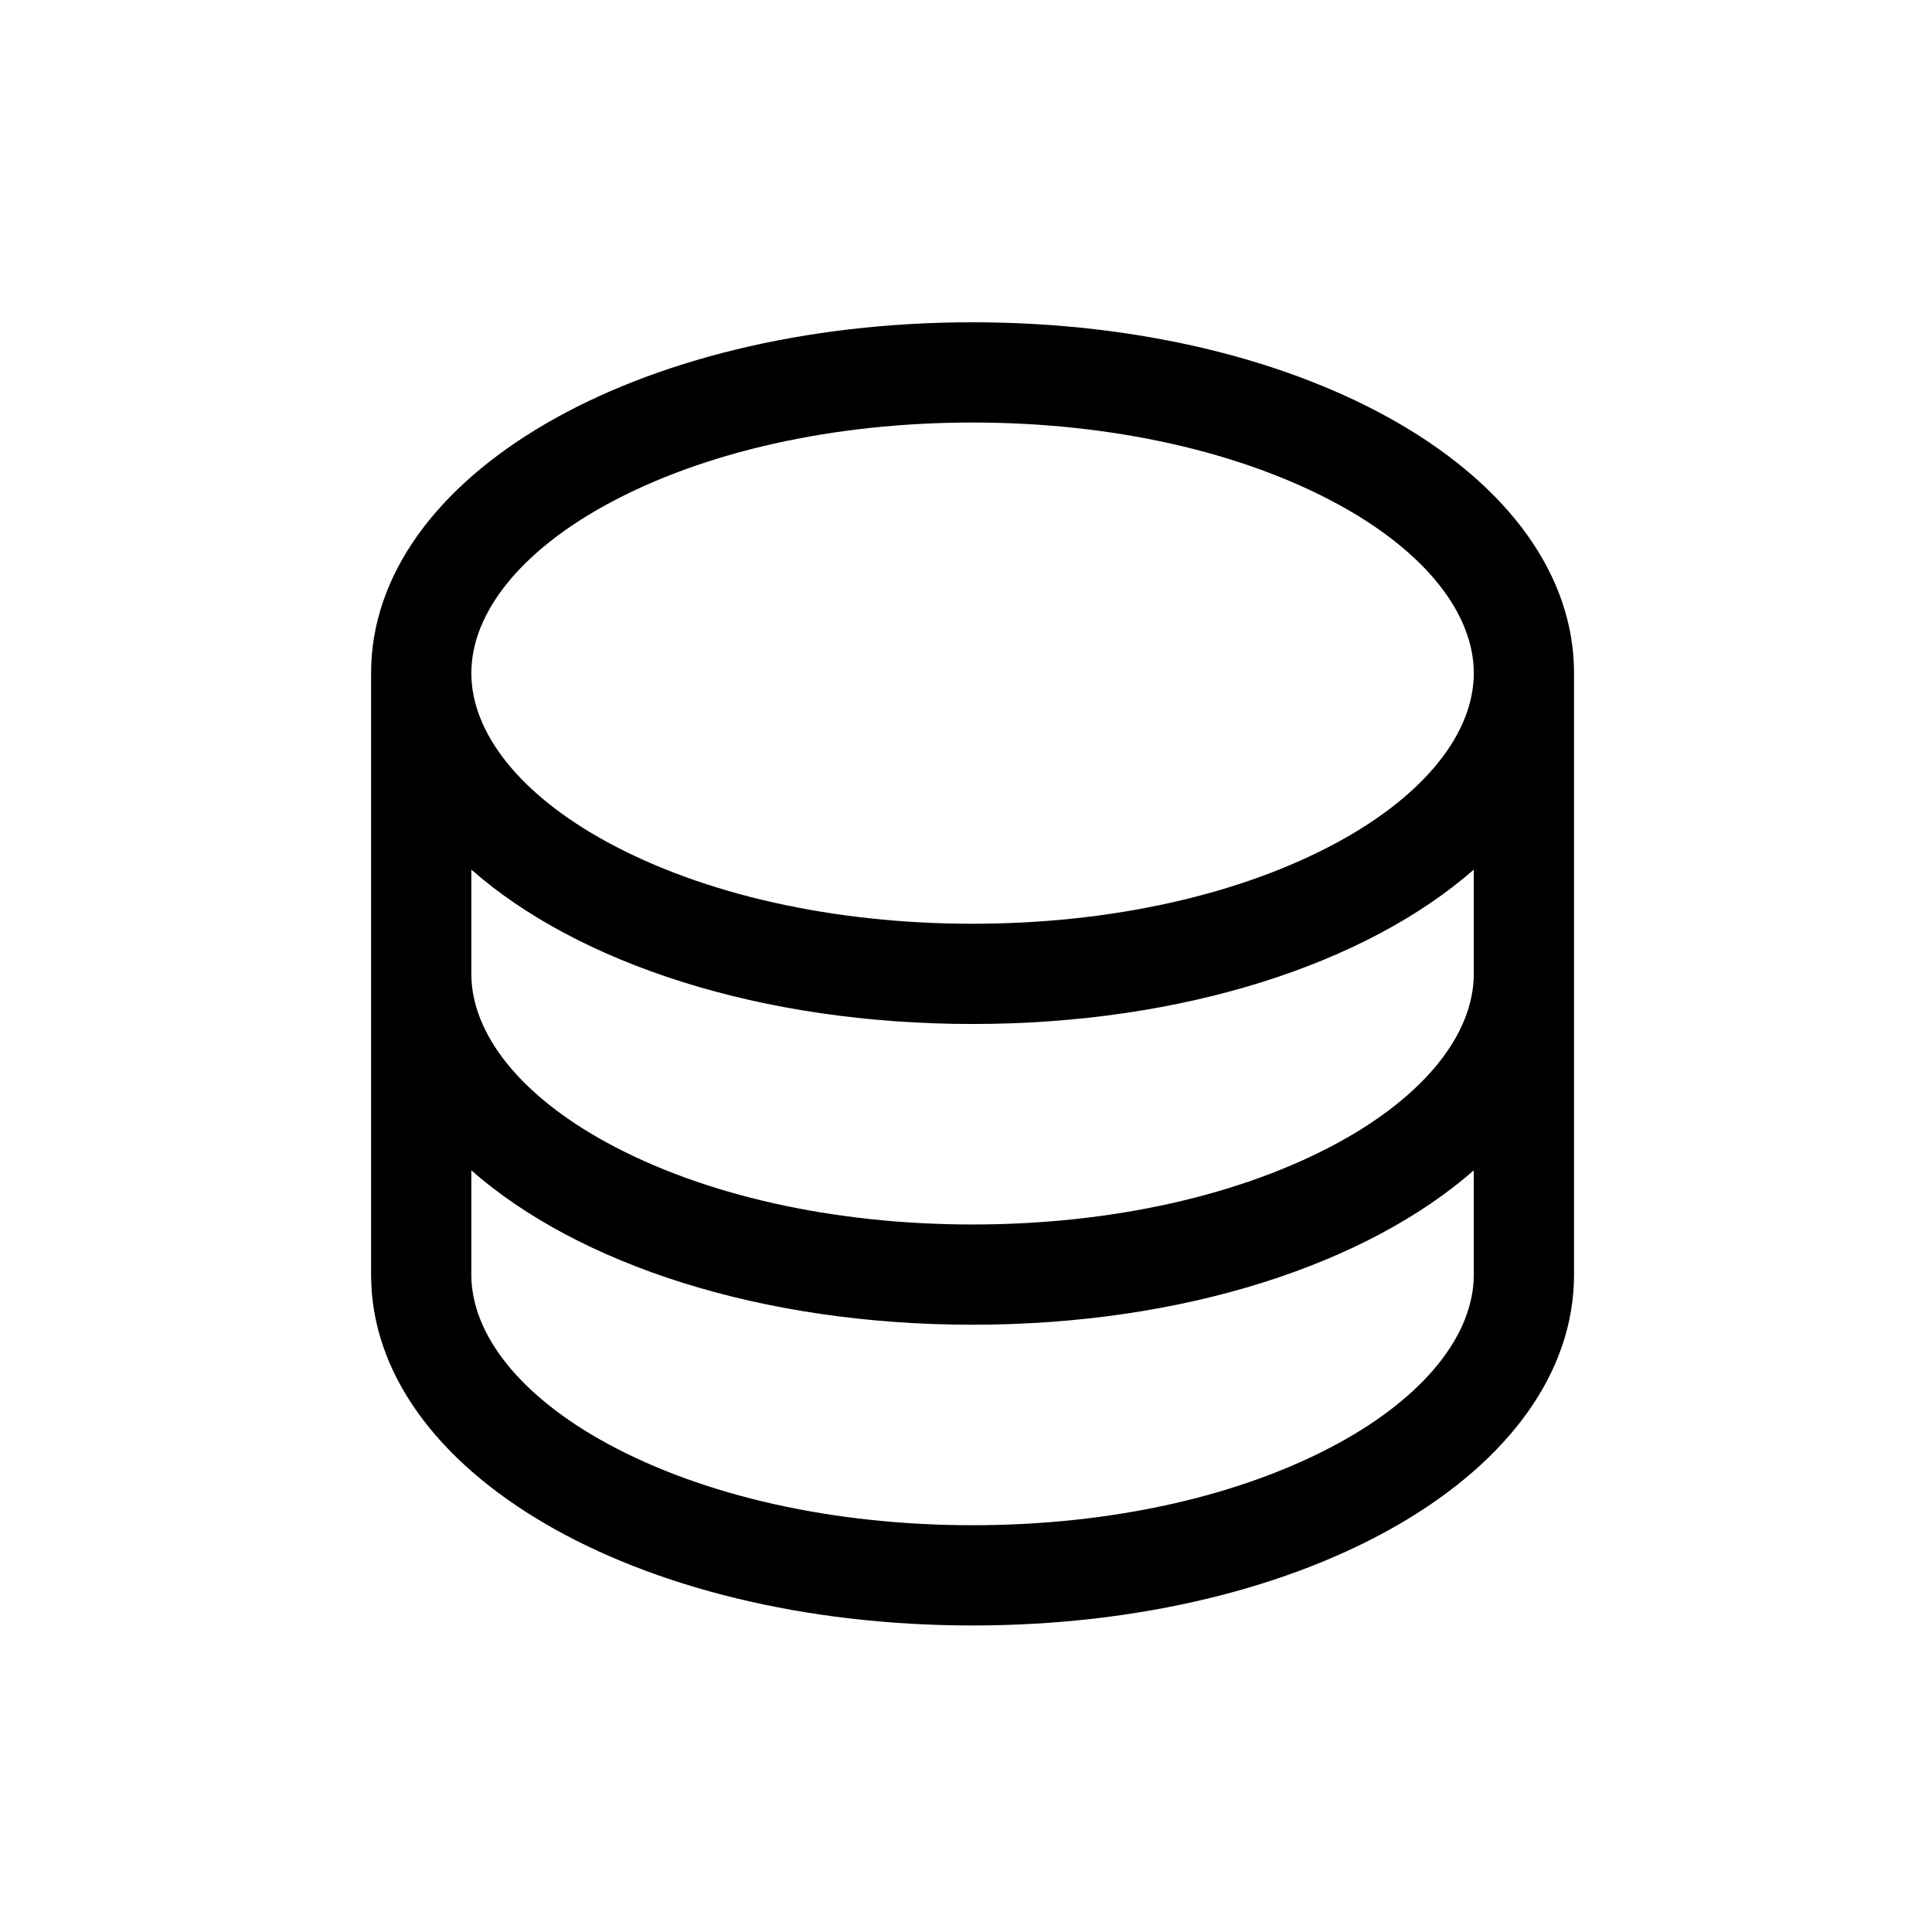 <svg width="53" height="53" viewBox="0 0 53 53" fill="none" xmlns="http://www.w3.org/2000/svg">
<g filter="url(#filter0_d_225_425)">
<path d="M26.68 4.841C17.428 4.841 10.18 9.069 10.18 14.466V30.966C10.18 36.363 17.428 40.591 26.68 40.591C35.932 40.591 43.18 36.363 43.18 30.966V14.466C43.18 9.069 35.932 4.841 26.68 4.841ZM40.43 22.716C40.43 24.369 39.075 26.055 36.715 27.343C34.058 28.792 30.494 29.591 26.68 29.591C22.866 29.591 19.301 28.792 16.644 27.343C14.284 26.055 12.93 24.369 12.93 22.716V19.856C15.862 22.434 20.875 24.091 26.68 24.091C32.484 24.091 37.498 22.427 40.43 19.856V22.716ZM16.644 9.839C19.301 8.39 22.866 7.591 26.68 7.591C30.494 7.591 34.058 8.39 36.715 9.839C39.075 11.126 40.43 12.812 40.43 14.466C40.43 16.119 39.075 17.805 36.715 19.093C34.058 20.542 30.494 21.341 26.68 21.341C22.866 21.341 19.301 20.542 16.644 19.093C14.284 17.805 12.93 16.119 12.93 14.466C12.93 12.812 14.284 11.126 16.644 9.839ZM36.715 35.593C34.058 37.042 30.494 37.841 26.68 37.841C22.866 37.841 19.301 37.042 16.644 35.593C14.284 34.305 12.93 32.619 12.93 30.966V28.106C15.862 30.684 20.875 32.341 26.68 32.341C32.484 32.341 37.498 30.677 40.43 28.106V30.966C40.43 32.619 39.075 34.305 36.715 35.593Z" fill="black"/>
</g>
<defs>
<filter id="filter0_d_225_425" x="0.68" y="0.716" width="52" height="52" filterUnits="userSpaceOnUse" color-interpolation-filters="sRGB">
<feFlood flood-opacity="0" result="BackgroundImageFix"/>
<feColorMatrix in="SourceAlpha" type="matrix" values="0 0 0 0 0 0 0 0 0 0 0 0 0 0 0 0 0 0 127 0" result="hardAlpha"/>
<feOffset dy="4"/>
<feGaussianBlur stdDeviation="2"/>
<feComposite in2="hardAlpha" operator="out"/>
<feColorMatrix type="matrix" values="0 0 0 0 0 0 0 0 0 0 0 0 0 0 0 0 0 0 0.25 0"/>
<feBlend mode="normal" in2="BackgroundImageFix" result="effect1_dropShadow_225_425"/>
<feBlend mode="normal" in="SourceGraphic" in2="effect1_dropShadow_225_425" result="shape"/>
</filter>
</defs>
</svg>
